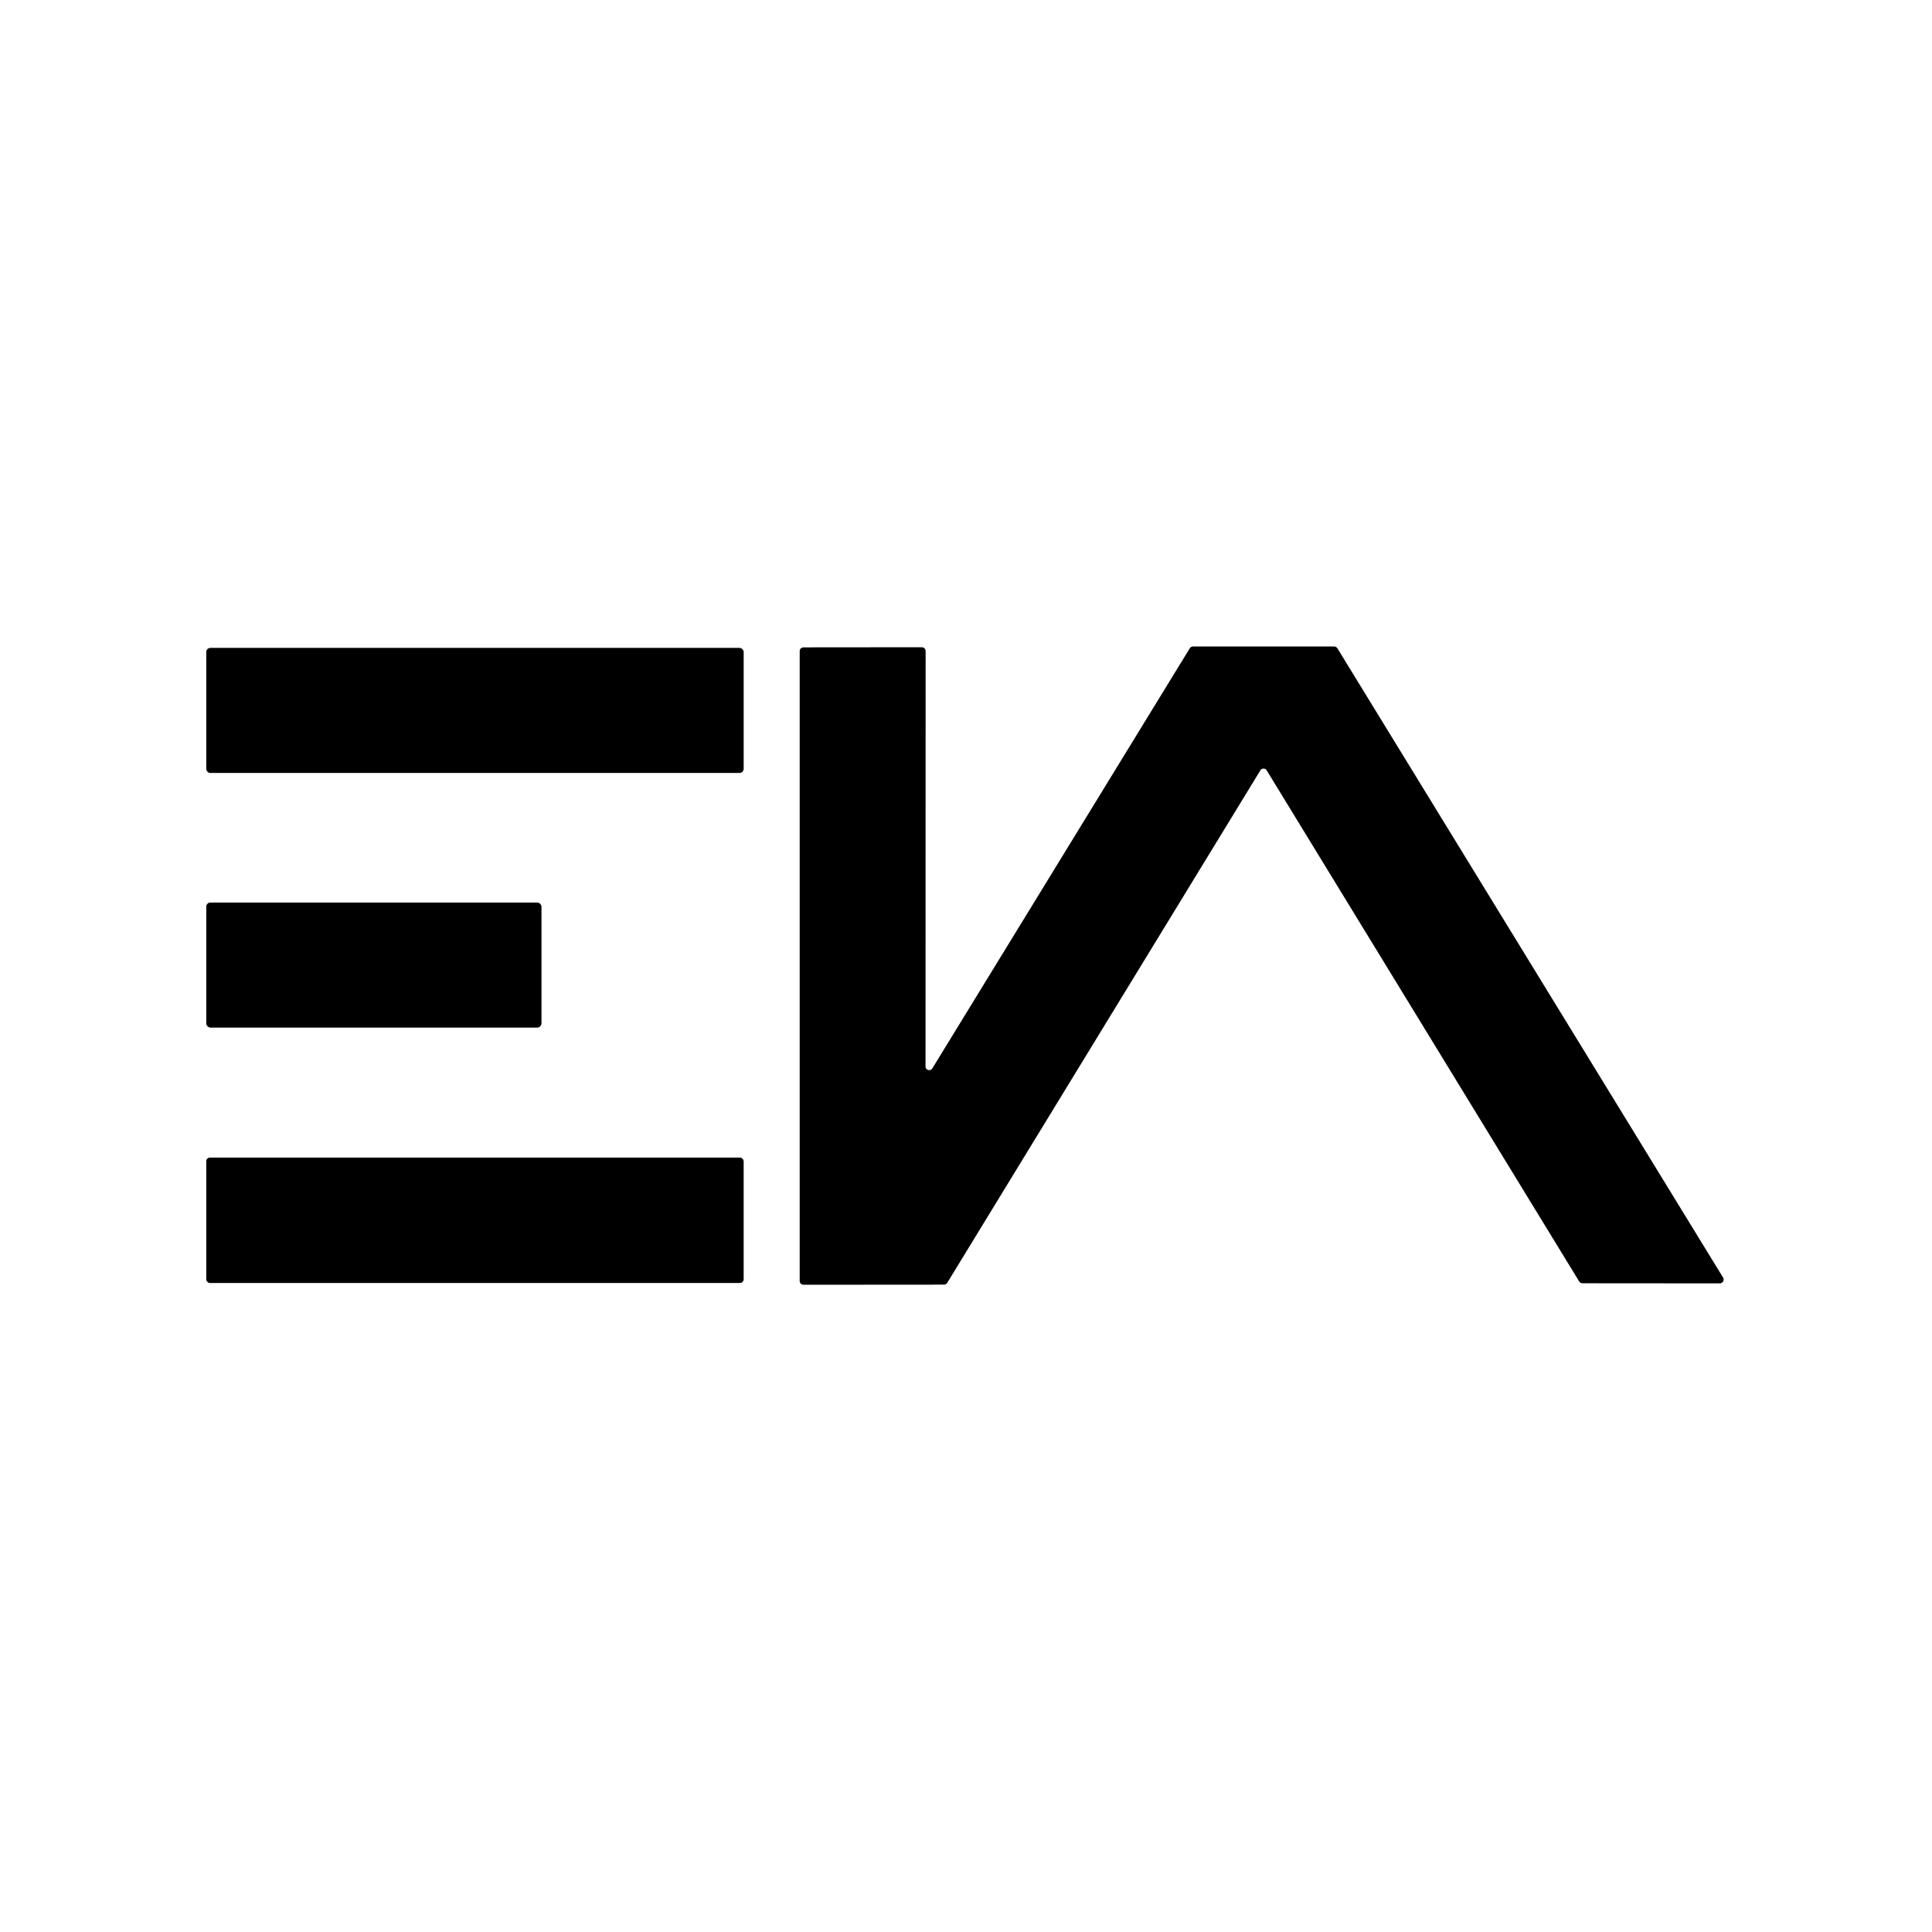 <?xml version="1.0" encoding="UTF-8" standalone="no"?>
<!DOCTYPE svg PUBLIC "-//W3C//DTD SVG 1.1//EN" "http://www.w3.org/Graphics/SVG/1.1/DTD/svg11.dtd">
<svg xmlns="http://www.w3.org/2000/svg" version="1.1" viewBox="0.00 0.00 180.00 180.00">
<rect x="0.00" y="0.00" width="180.00" height="180.00" fill="#333333" stroke="none"/>
<g stroke-width="2.00" fill="none" stroke-linecap="butt">
<path stroke="#808080" vector-effect="non-scaling-stroke" d="
  M 69.28 60.75
  A 0.38 0.38 0.0 0 0 68.90 60.37
  L 19.60 60.37
  A 0.38 0.38 0.0 0 0 19.22 60.75
  L 19.22 71.63
  A 0.38 0.38 0.0 0 0 19.60 72.01
  L 68.90 72.01
  A 0.38 0.38 0.0 0 0 69.28 71.63
  L 69.28 60.75"
/>
<path stroke="#808080" vector-effect="non-scaling-stroke" d="
  M 86.87 99.54
  A 0.35 0.35 0.0 0 1 86.22 99.36
  L 86.23 60.66
  A 0.35 0.35 0.0 0 0 85.88 60.31
  L 74.86 60.32
  A 0.35 0.35 0.0 0 0 74.51 60.67
  L 74.51 119.34
  A 0.35 0.35 0.0 0 0 74.86 119.69
  L 87.95 119.68
  A 0.35 0.35 0.0 0 0 88.25 119.51
  L 117.42 71.77
  A 0.35 0.35 0.0 0 1 118.02 71.77
  L 147.13 119.38
  A 0.35 0.35 0.0 0 0 147.43 119.55
  L 160.23 119.56
  A 0.35 0.35 0.0 0 0 160.53 119.03
  L 124.60 60.41
  A 0.35 0.35 0.0 0 0 124.30 60.24
  L 111.15 60.24
  A 0.35 0.35 0.0 0 0 110.85 60.41
  L 86.87 99.54"
/>
<path stroke="#808080" vector-effect="non-scaling-stroke" d="
  M 50.44 84.48
  A 0.39 0.39 0.0 0 0 50.05 84.09
  L 19.61 84.09
  A 0.39 0.39 0.0 0 0 19.22 84.48
  L 19.22 95.34
  A 0.39 0.39 0.0 0 0 19.61 95.73
  L 50.05 95.73
  A 0.39 0.39 0.0 0 0 50.44 95.34
  L 50.44 84.48"
/>
<path stroke="#808080" vector-effect="non-scaling-stroke" d="
  M 69.28 108.20
  A 0.35 0.35 0.0 0 0 68.93 107.85
  L 19.57 107.85
  A 0.35 0.35 0.0 0 0 19.22 108.20
  L 19.22 119.18
  A 0.35 0.35 0.0 0 0 19.57 119.53
  L 68.93 119.53
  A 0.35 0.35 0.0 0 0 69.28 119.18
  L 69.28 108.20"
/>
</g>
<path fill="#ffffff" d="
  M 0.00 0.00
  L 180.00 0.00
  L 180.00 180.00
  L 0.00 180.00
  L 0.00 0.00
  Z
  M 69.28 60.75
  A 0.38 0.38 0.0 0 0 68.90 60.37
  L 19.60 60.37
  A 0.38 0.38 0.0 0 0 19.22 60.75
  L 19.22 71.63
  A 0.38 0.38 0.0 0 0 19.60 72.01
  L 68.90 72.01
  A 0.38 0.38 0.0 0 0 69.28 71.63
  L 69.28 60.75
  Z
  M 86.87 99.54
  A 0.35 0.35 0.0 0 1 86.22 99.36
  L 86.23 60.66
  A 0.35 0.35 0.0 0 0 85.88 60.31
  L 74.86 60.32
  A 0.35 0.35 0.0 0 0 74.51 60.67
  L 74.51 119.34
  A 0.35 0.35 0.0 0 0 74.86 119.69
  L 87.95 119.68
  A 0.35 0.35 0.0 0 0 88.25 119.51
  L 117.42 71.77
  A 0.35 0.35 0.0 0 1 118.02 71.77
  L 147.13 119.38
  A 0.35 0.35 0.0 0 0 147.43 119.55
  L 160.23 119.56
  A 0.35 0.35 0.0 0 0 160.53 119.03
  L 124.60 60.41
  A 0.35 0.35 0.0 0 0 124.30 60.24
  L 111.15 60.24
  A 0.35 0.35 0.0 0 0 110.85 60.41
  L 86.87 99.54
  Z
  M 50.44 84.48
  A 0.39 0.39 0.0 0 0 50.05 84.09
  L 19.61 84.09
  A 0.39 0.39 0.0 0 0 19.22 84.48
  L 19.22 95.34
  A 0.39 0.39 0.0 0 0 19.61 95.73
  L 50.05 95.73
  A 0.39 0.39 0.0 0 0 50.44 95.34
  L 50.44 84.48
  Z
  M 69.28 108.20
  A 0.35 0.35 0.0 0 0 68.93 107.85
  L 19.57 107.85
  A 0.35 0.35 0.0 0 0 19.22 108.20
  L 19.22 119.18
  A 0.35 0.35 0.0 0 0 19.57 119.53
  L 68.93 119.53
  A 0.35 0.35 0.0 0 0 69.28 119.18
  L 69.28 108.20
  Z"
/>
<rect fill="#000000" x="19.22" y="60.37" width="50.06" height="11.64" rx="0.38"/>
<path fill="#000000" d="
  M 86.87 99.54
  L 110.85 60.41
  A 0.35 0.35 0.0 0 1 111.15 60.24
  L 124.30 60.24
  A 0.35 0.35 0.0 0 1 124.60 60.41
  L 160.53 119.03
  A 0.35 0.35 0.0 0 1 160.23 119.56
  L 147.43 119.55
  A 0.35 0.35 0.0 0 1 147.13 119.38
  L 118.02 71.77
  A 0.35 0.35 0.0 0 0 117.42 71.77
  L 88.25 119.51
  A 0.35 0.35 0.0 0 1 87.95 119.68
  L 74.86 119.69
  A 0.35 0.35 0.0 0 1 74.51 119.34
  L 74.51 60.67
  A 0.35 0.35 0.0 0 1 74.86 60.32
  L 85.88 60.31
  A 0.35 0.35 0.0 0 1 86.23 60.66
  L 86.22 99.36
  A 0.35 0.35 0.0 0 0 86.87 99.54
  Z"
/>
<rect fill="#000000" x="19.22" y="84.09" width="31.22" height="11.64" rx="0.39"/>
<rect fill="#000000" x="19.22" y="107.85" width="50.06" height="11.68" rx="0.35"/>
</svg>
